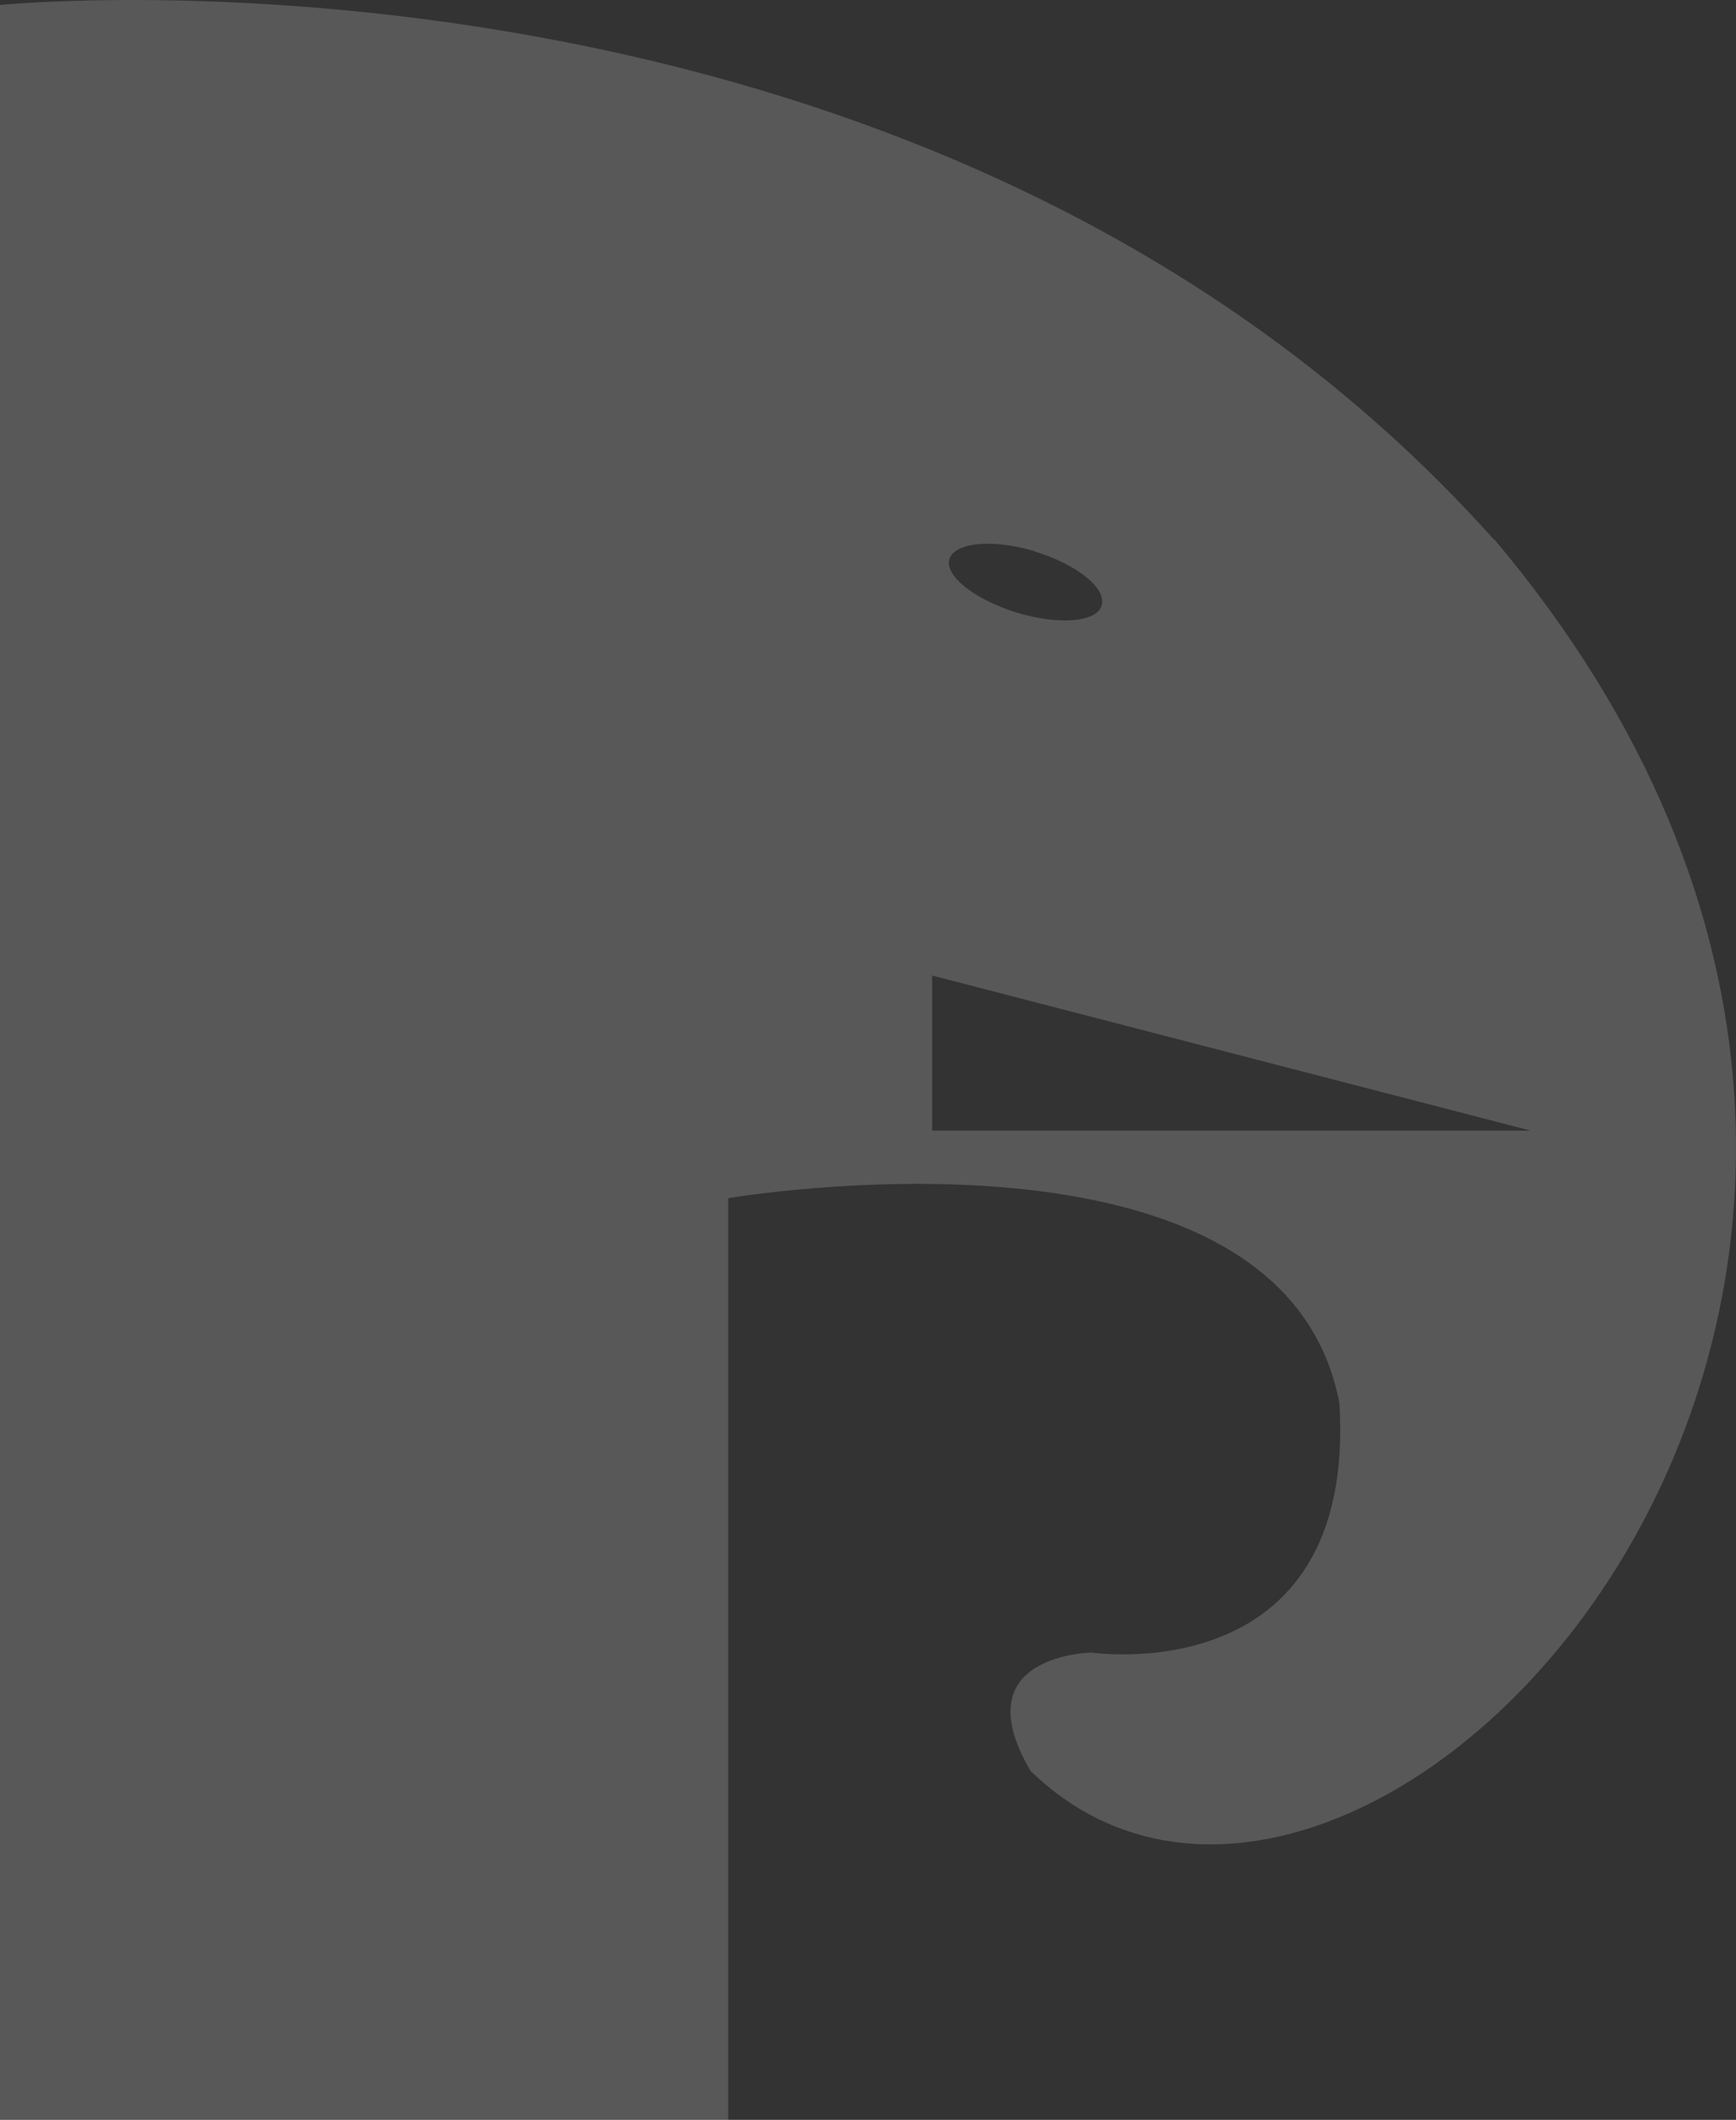 <svg width="222" height="271" viewBox="0 0 222 271" fill="none" xmlns="http://www.w3.org/2000/svg">
<rect x="0" y="0" width="222" height="271" fill="#333333" stroke="none"/>
<path fill-rule="evenodd" clip-rule="evenodd" d="M191.074 68.926C271.527 164.368 174.477 267.791 131.798 226.406C122.968 211.431 139.647 211.266 139.647 211.266C139.647 211.266 173.496 216.285 171.288 179.425C164.094 141.001 93.125 153.179 93.125 153.179V271H-1.12057e-05V0.636C-1.12057e-05 0.636 119.207 -11.377 191.074 69.009V68.926ZM132.37 70.49C126.974 68.844 122.069 69.338 121.414 71.477C120.76 73.616 124.685 76.66 129.999 78.306C135.396 79.952 140.301 79.54 140.874 77.401C141.528 75.18 137.685 72.135 132.289 70.49M119.207 142.894V144.539H195.735L119.207 124.711V142.976V142.894Z" fill="white" fill-opacity="0.18"/>
</svg>
